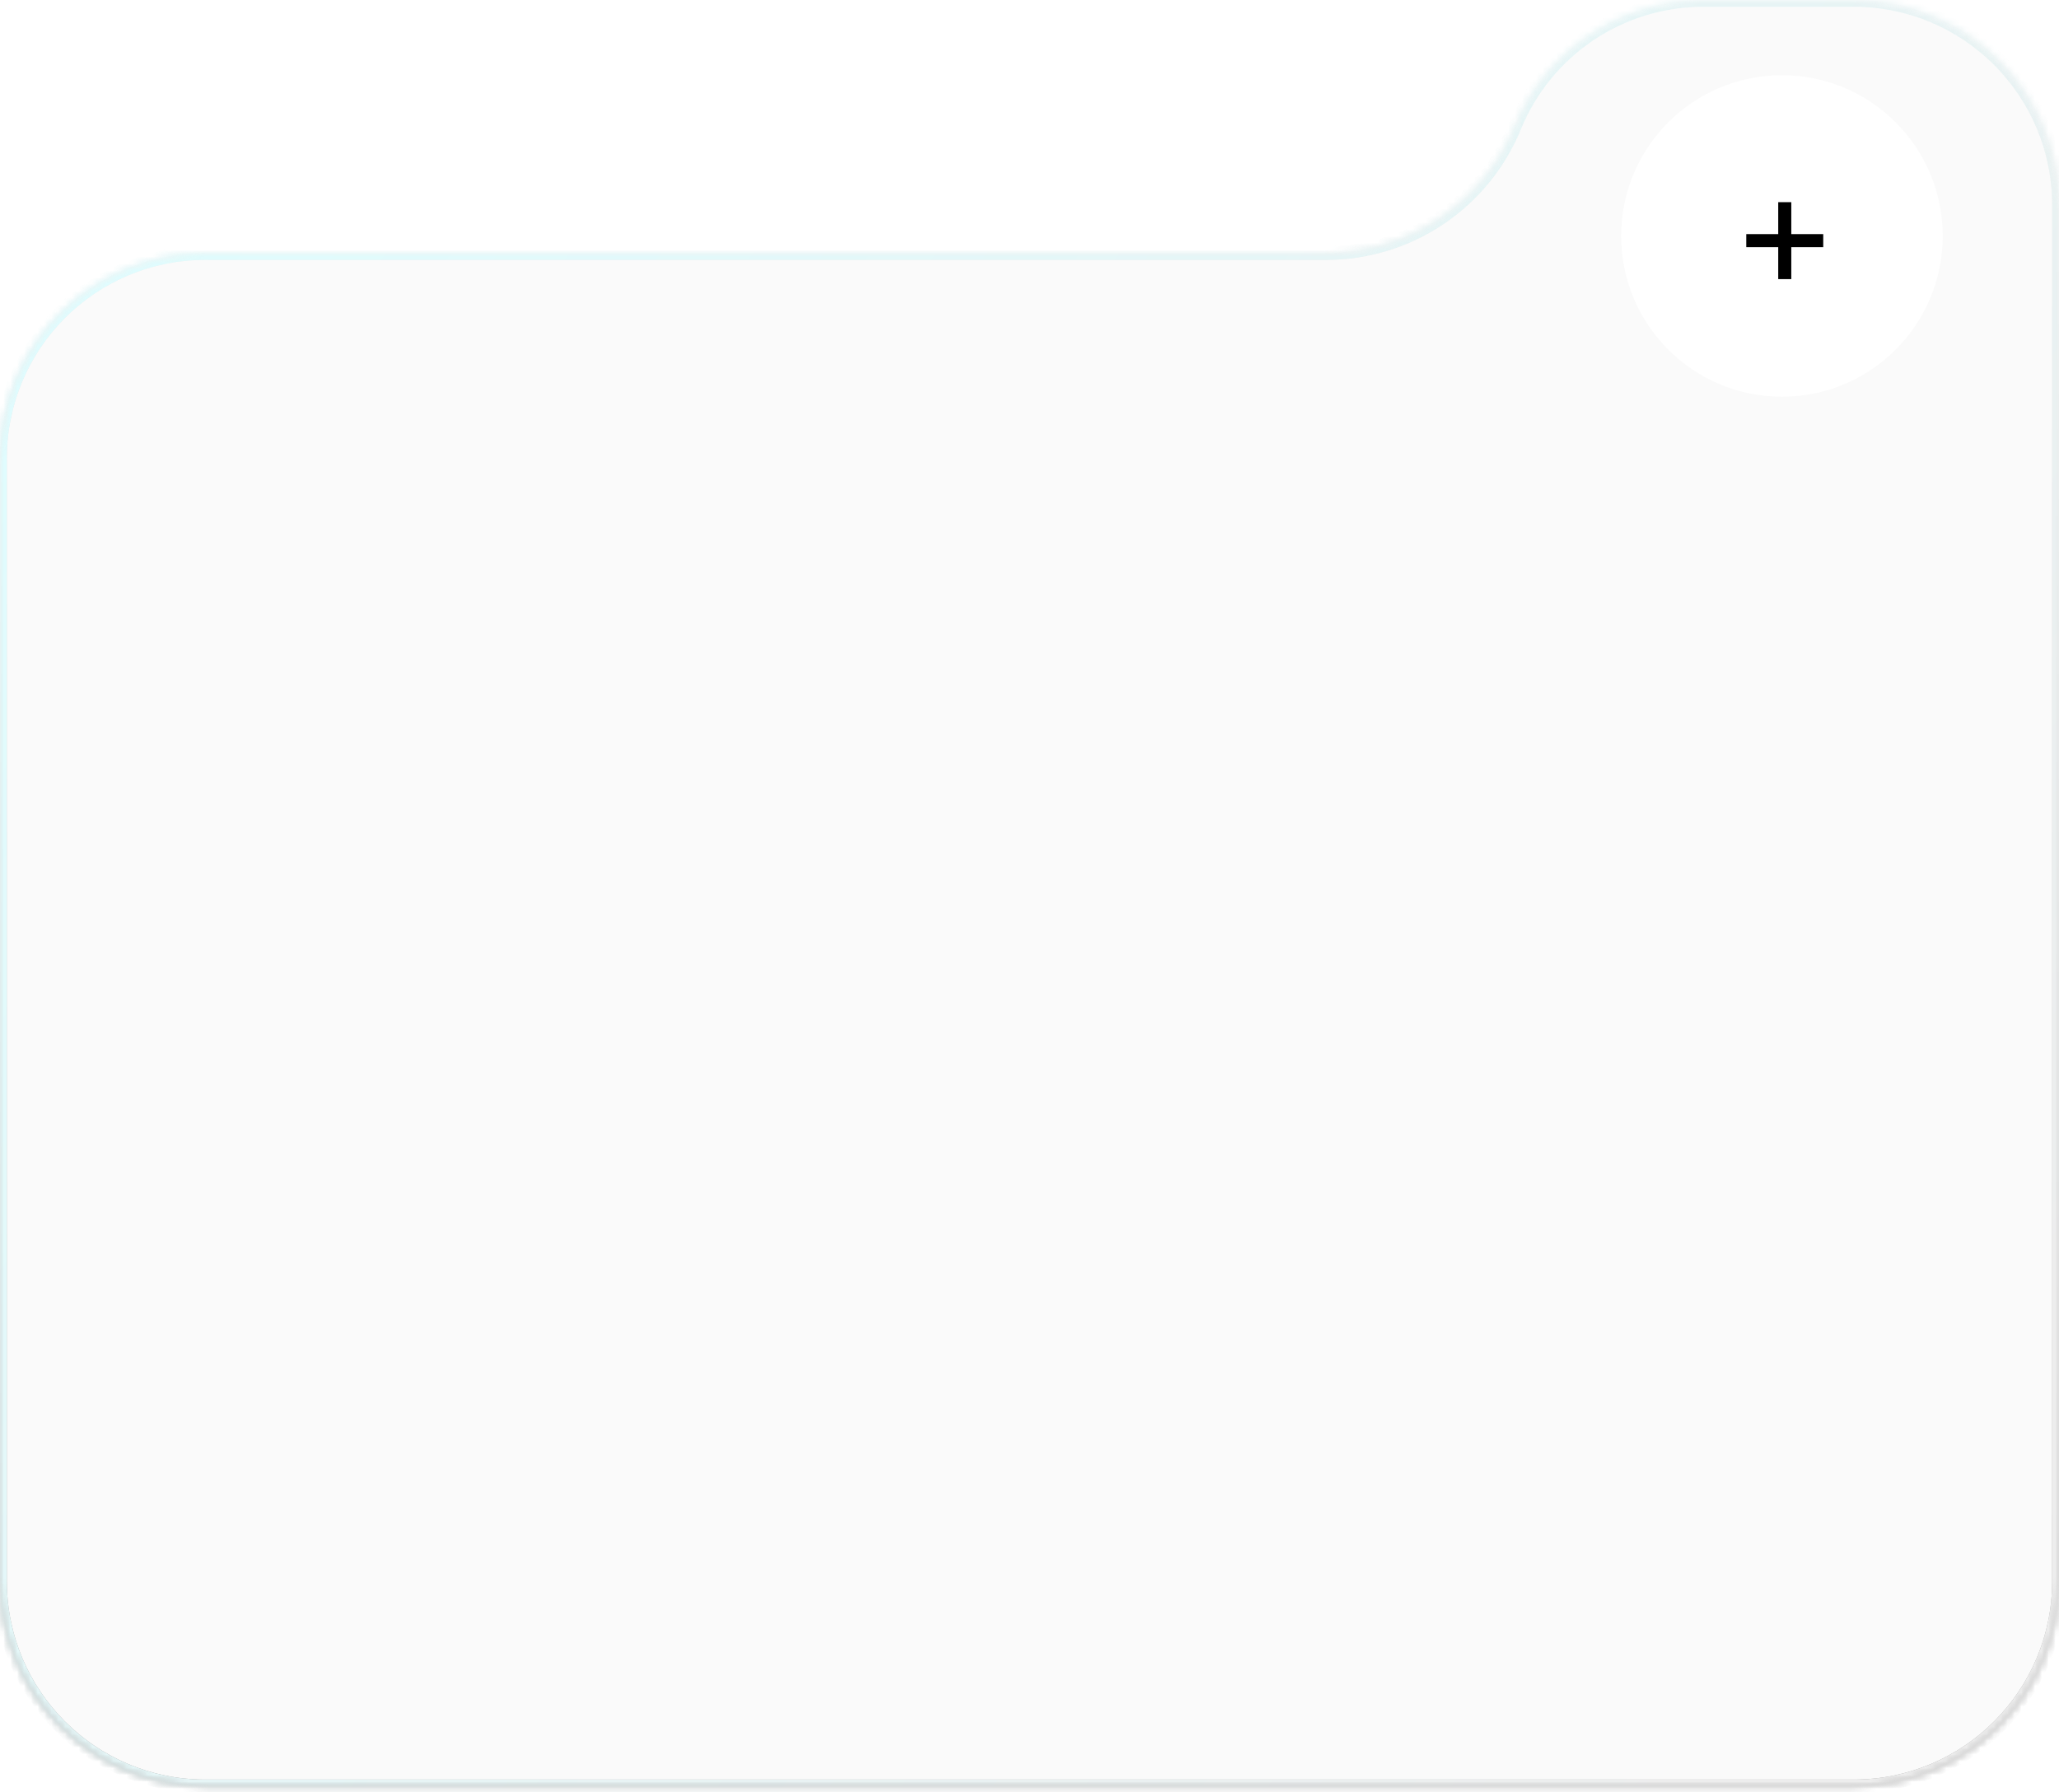 <?xml version="1.0" encoding="UTF-8"?> <svg xmlns="http://www.w3.org/2000/svg" width="301" height="262" viewBox="0 0 301 262" fill="none"><g filter="url(#filter0_b_184_198)"><mask id="path-1-inside-1_184_198" fill="white"><path fill-rule="evenodd" clip-rule="evenodd" d="M301 30C301 13.431 287.569 0 271 0H248.993C236.899 0 226.005 7.309 221.419 18.5C216.832 29.691 205.938 37 193.844 37H30C13.431 37 0 50.431 0 67V231.171C0 247.74 13.431 261.171 30 261.171H271C287.569 261.171 301 247.74 301 231.171V30Z"></path></mask><path fill-rule="evenodd" clip-rule="evenodd" d="M301 30C301 13.431 287.569 0 271 0H248.993C236.899 0 226.005 7.309 221.419 18.5C216.832 29.691 205.938 37 193.844 37H30C13.431 37 0 50.431 0 67V231.171C0 247.74 13.431 261.171 30 261.171H271C287.569 261.171 301 247.74 301 231.171V30Z" fill="#F2F2F2" fill-opacity="0.4"></path><path d="M248.993 1H271V-1H248.993V1ZM193.844 36H30V38H193.844V36ZM1 231.171V67H-1V231.171H1ZM271 260.171H30V262.171H271V260.171ZM300 30V231.171H302V30H300ZM271 262.171C288.121 262.171 302 248.292 302 231.171H300C300 247.188 287.016 260.171 271 260.171V262.171ZM-1 231.171C-1 248.292 12.879 262.171 30 262.171V260.171C13.984 260.171 1 247.188 1 231.171H-1ZM30 36C12.879 36 -1 49.879 -1 67H1C1 50.984 13.984 38 30 38V36ZM220.493 18.121C216.061 28.936 205.532 36 193.844 36V38C206.344 38 217.604 30.445 222.344 18.879L220.493 18.121ZM271 1C287.016 1 300 13.984 300 30H302C302 12.879 288.121 -1 271 -1V1ZM248.993 -1C236.493 -1 225.233 6.555 220.493 18.121L222.344 18.879C226.776 8.064 237.305 1 248.993 1V-1Z" fill="url(#paint0_linear_184_198)" mask="url(#path-1-inside-1_184_198)"></path><path d="M248.993 1H271V-1H248.993V1ZM193.844 36H30V38H193.844V36ZM1 231.171V67H-1V231.171H1ZM271 260.171H30V262.171H271V260.171ZM300 30V231.171H302V30H300ZM271 262.171C288.121 262.171 302 248.292 302 231.171H300C300 247.188 287.016 260.171 271 260.171V262.171ZM-1 231.171C-1 248.292 12.879 262.171 30 262.171V260.171C13.984 260.171 1 247.188 1 231.171H-1ZM30 36C12.879 36 -1 49.879 -1 67H1C1 50.984 13.984 38 30 38V36ZM220.493 18.121C216.061 28.936 205.532 36 193.844 36V38C206.344 38 217.604 30.445 222.344 18.879L220.493 18.121ZM271 1C287.016 1 300 13.984 300 30H302C302 12.879 288.121 -1 271 -1V1ZM248.993 -1C236.493 -1 225.233 6.555 220.493 18.121L222.344 18.879C226.776 8.064 237.305 1 248.993 1V-1Z" fill="url(#paint1_linear_184_198)" mask="url(#path-1-inside-1_184_198)"></path></g><circle cx="260.5" cy="34.5" r="23.5" fill="white"></circle><path d="M259.955 40.807V29.557H261.864V40.807H259.955ZM255.284 36.136V34.227H266.534V36.136H255.284Z" fill="black"></path><defs><filter id="filter0_b_184_198" x="-25" y="-25" width="351" height="311.171" filterUnits="userSpaceOnUse" color-interpolation-filters="sRGB"><feFlood flood-opacity="0" result="BackgroundImageFix"></feFlood><feGaussianBlur in="BackgroundImageFix" stdDeviation="12.5"></feGaussianBlur><feComposite in2="SourceAlpha" operator="in" result="effect1_backgroundBlur_184_198"></feComposite><feBlend mode="normal" in="SourceGraphic" in2="effect1_backgroundBlur_184_198" result="shape"></feBlend></filter><linearGradient id="paint0_linear_184_198" x1="150.5" y1="0" x2="150.5" y2="261.171" gradientUnits="userSpaceOnUse"><stop stop-color="white"></stop><stop offset="1" stop-color="#999999"></stop></linearGradient><linearGradient id="paint1_linear_184_198" x1="11.337" y1="7.376" x2="288.408" y2="212.473" gradientUnits="userSpaceOnUse"><stop stop-color="#DFFDFF"></stop><stop offset="1" stop-color="#EDEDED"></stop></linearGradient></defs></svg> 